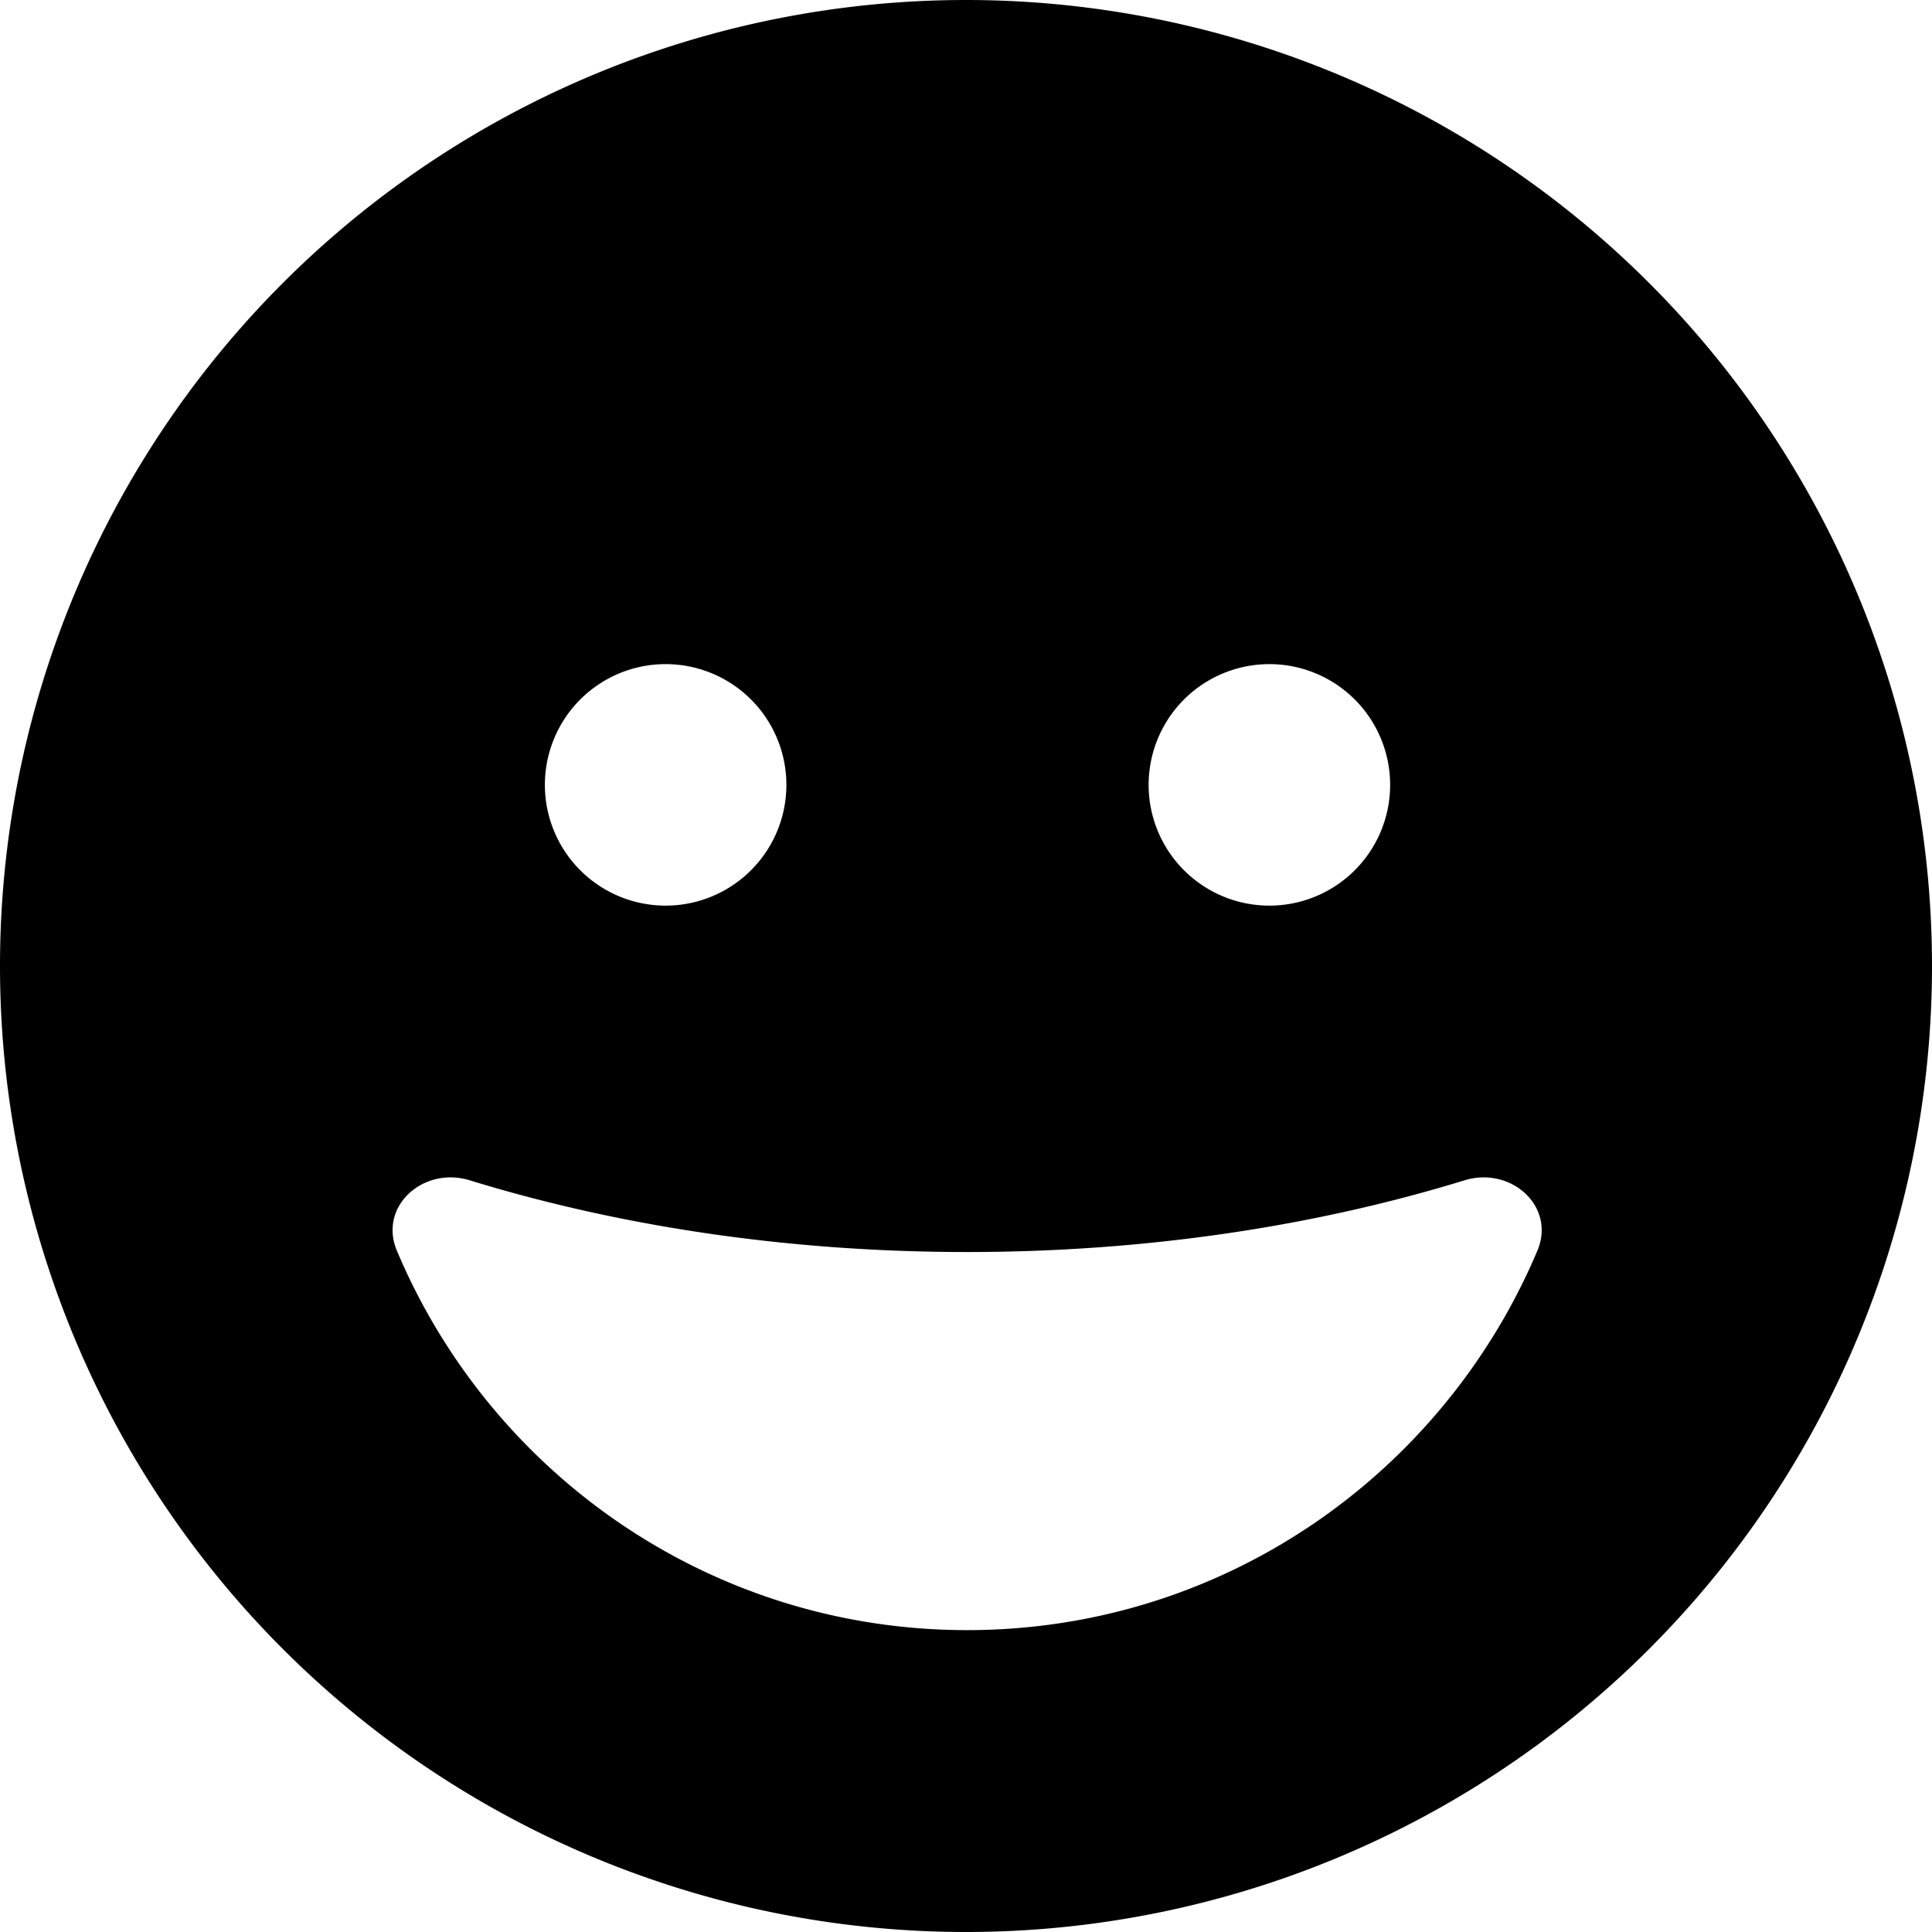 <svg xmlns="http://www.w3.org/2000/svg" viewBox="0 0 512 512"><!--! Font Awesome Free 6.6.0 by @fontawesome - https://fontawesome.com License - https://fontawesome.com/license/free (Icons: CC BY 4.0, Fonts: SIL OFL 1.1, Code: MIT License) Copyright 2024 Fonticons, Inc. --><path d="M256 512A256 256 0 1 0 256 0a256 256 0 1 0 0 512zM388.1 312.8c12.3-3.8 24.3 6.9 19.3 18.7C382.4 390.6 324.2 432 256.3 432s-126.2-41.4-151.1-100.5c-5-11.8 7-22.5 19.3-18.7c39.7 12.2 84.5 19 131.8 19s92.1-6.8 131.8-19zM144.4 208a32 32 0 1 1 64 0 32 32 0 1 1 -64 0zm192-32a32 32 0 1 1 0 64 32 32 0 1 1 0-64z"/></svg>